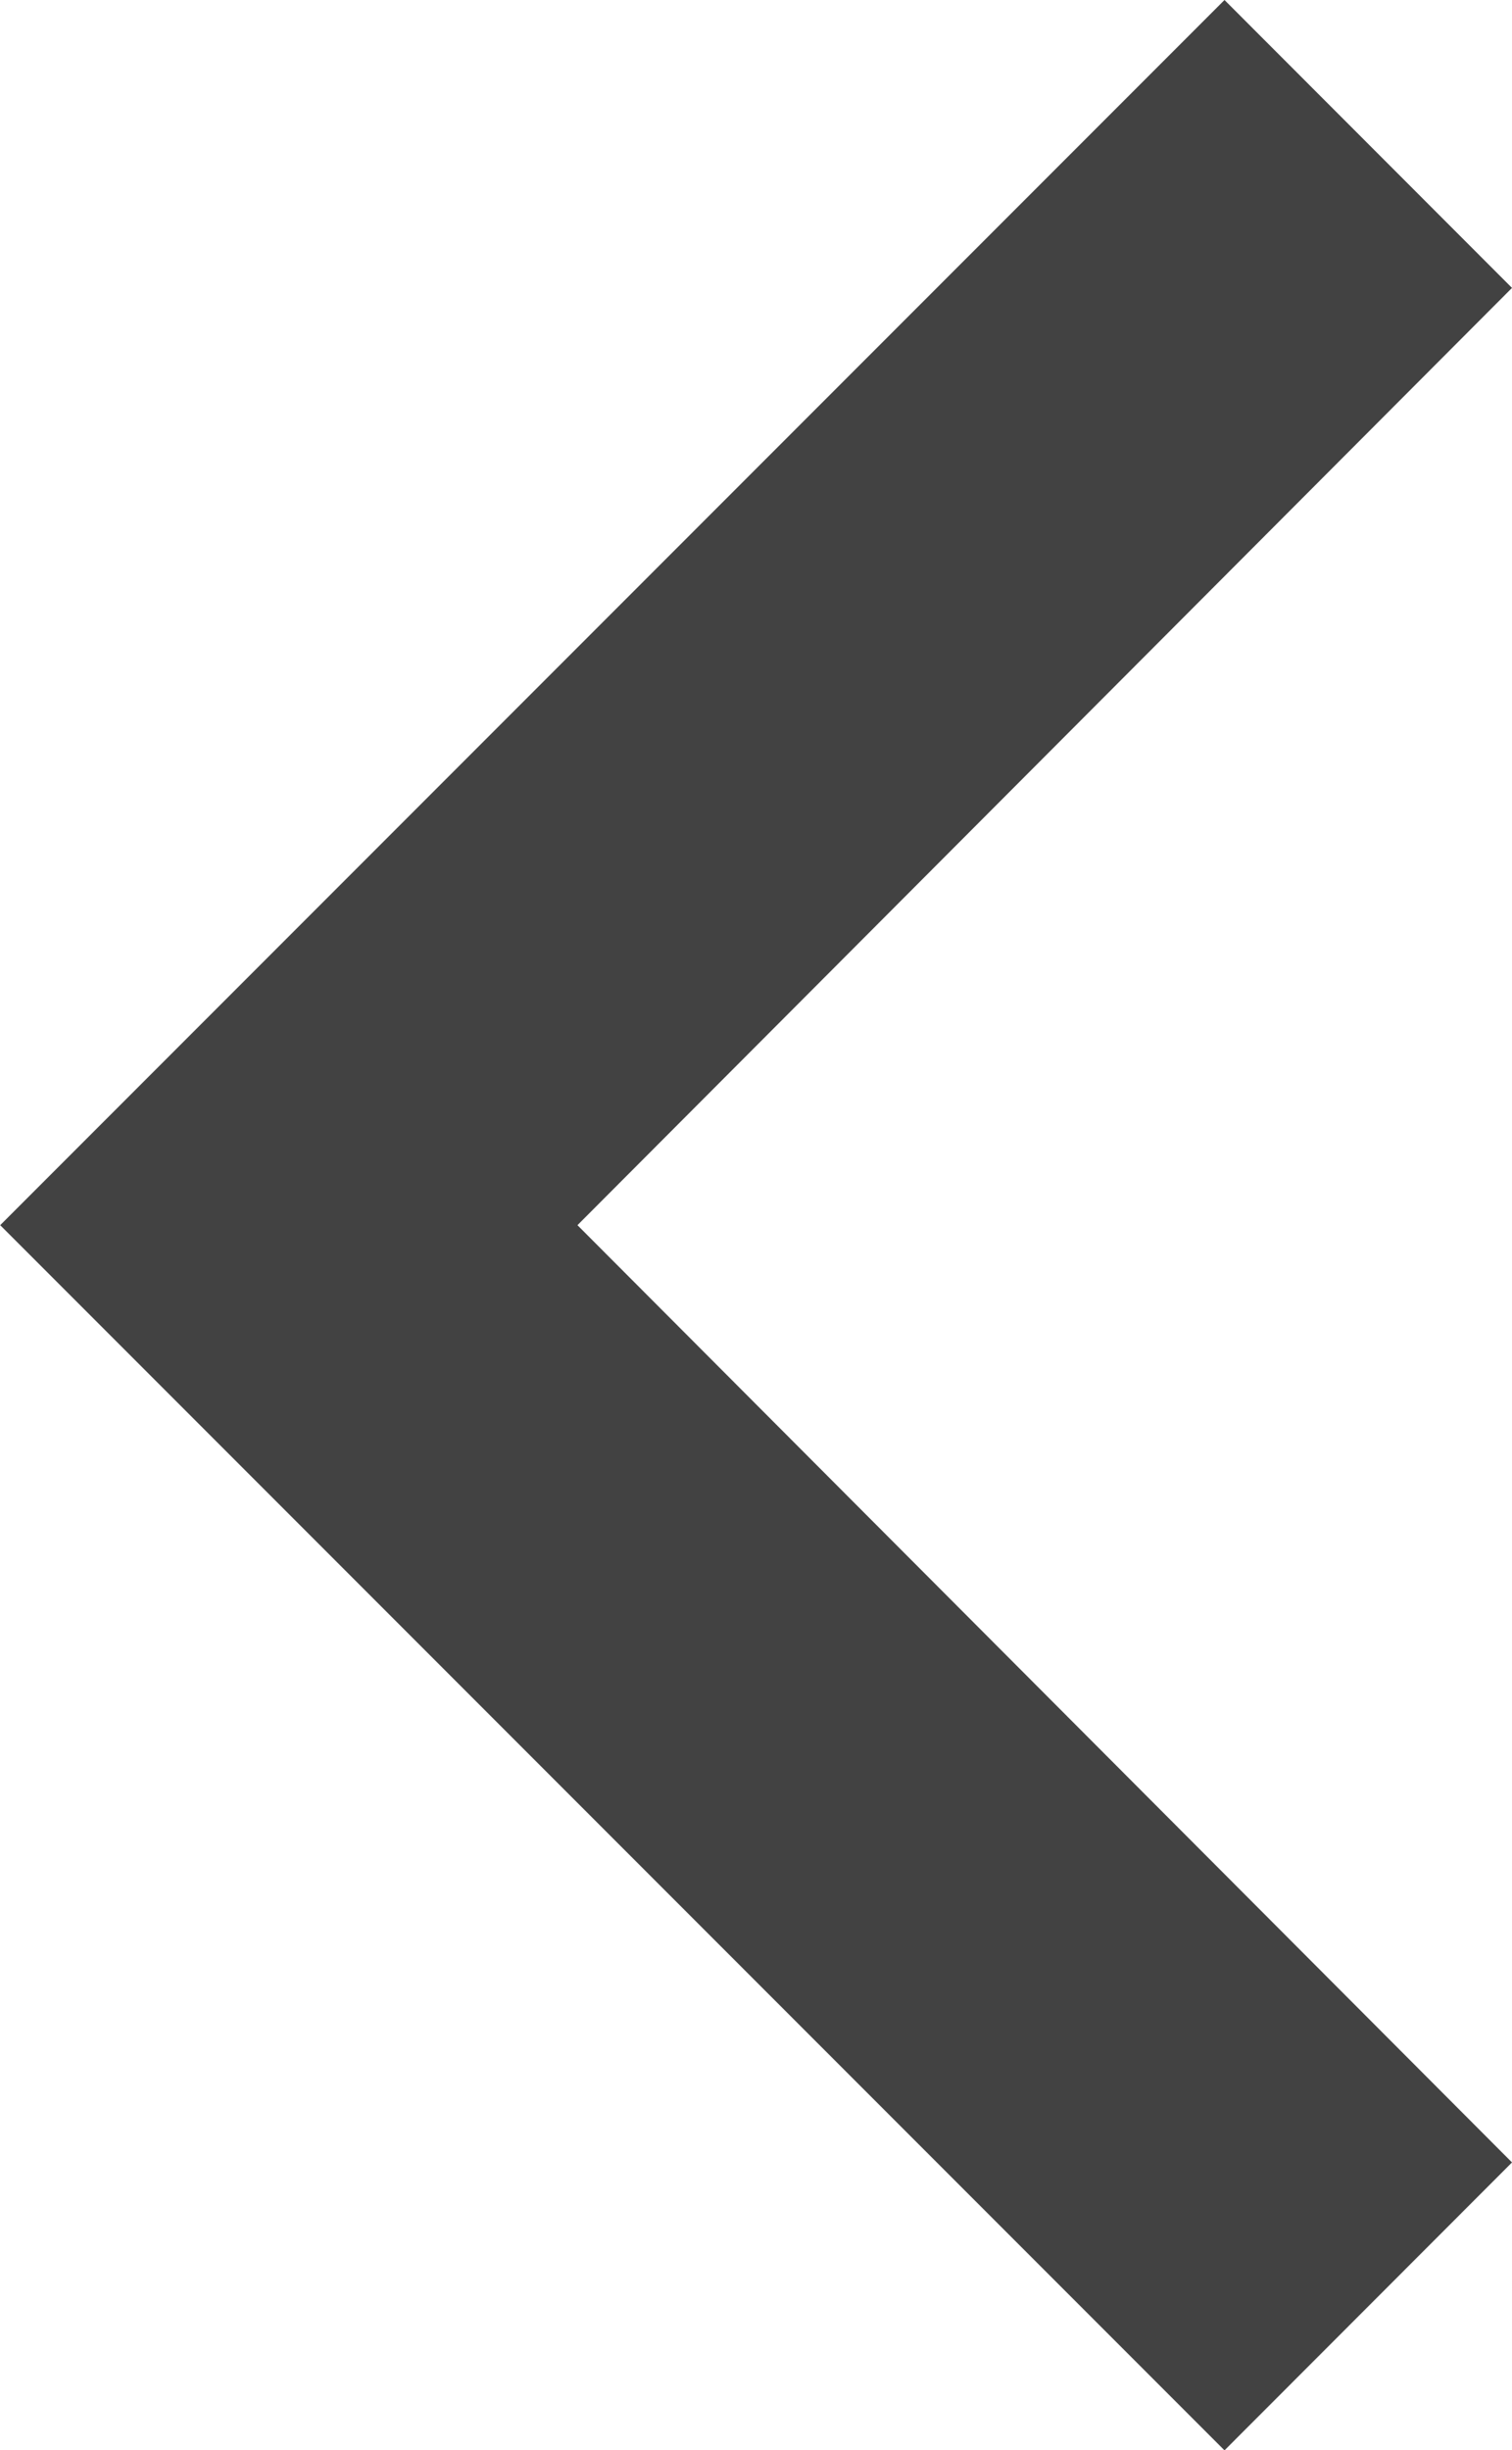 <svg xmlns="http://www.w3.org/2000/svg" width="7.41" height="11.999"><path id="パス_133" data-name="パス 133" d="M10.59 0L6 4.58 1.41 0 0 1.409l6 6 6-6z" transform="rotate(90 3.705 3.705)" fill="#424242"/></svg>
